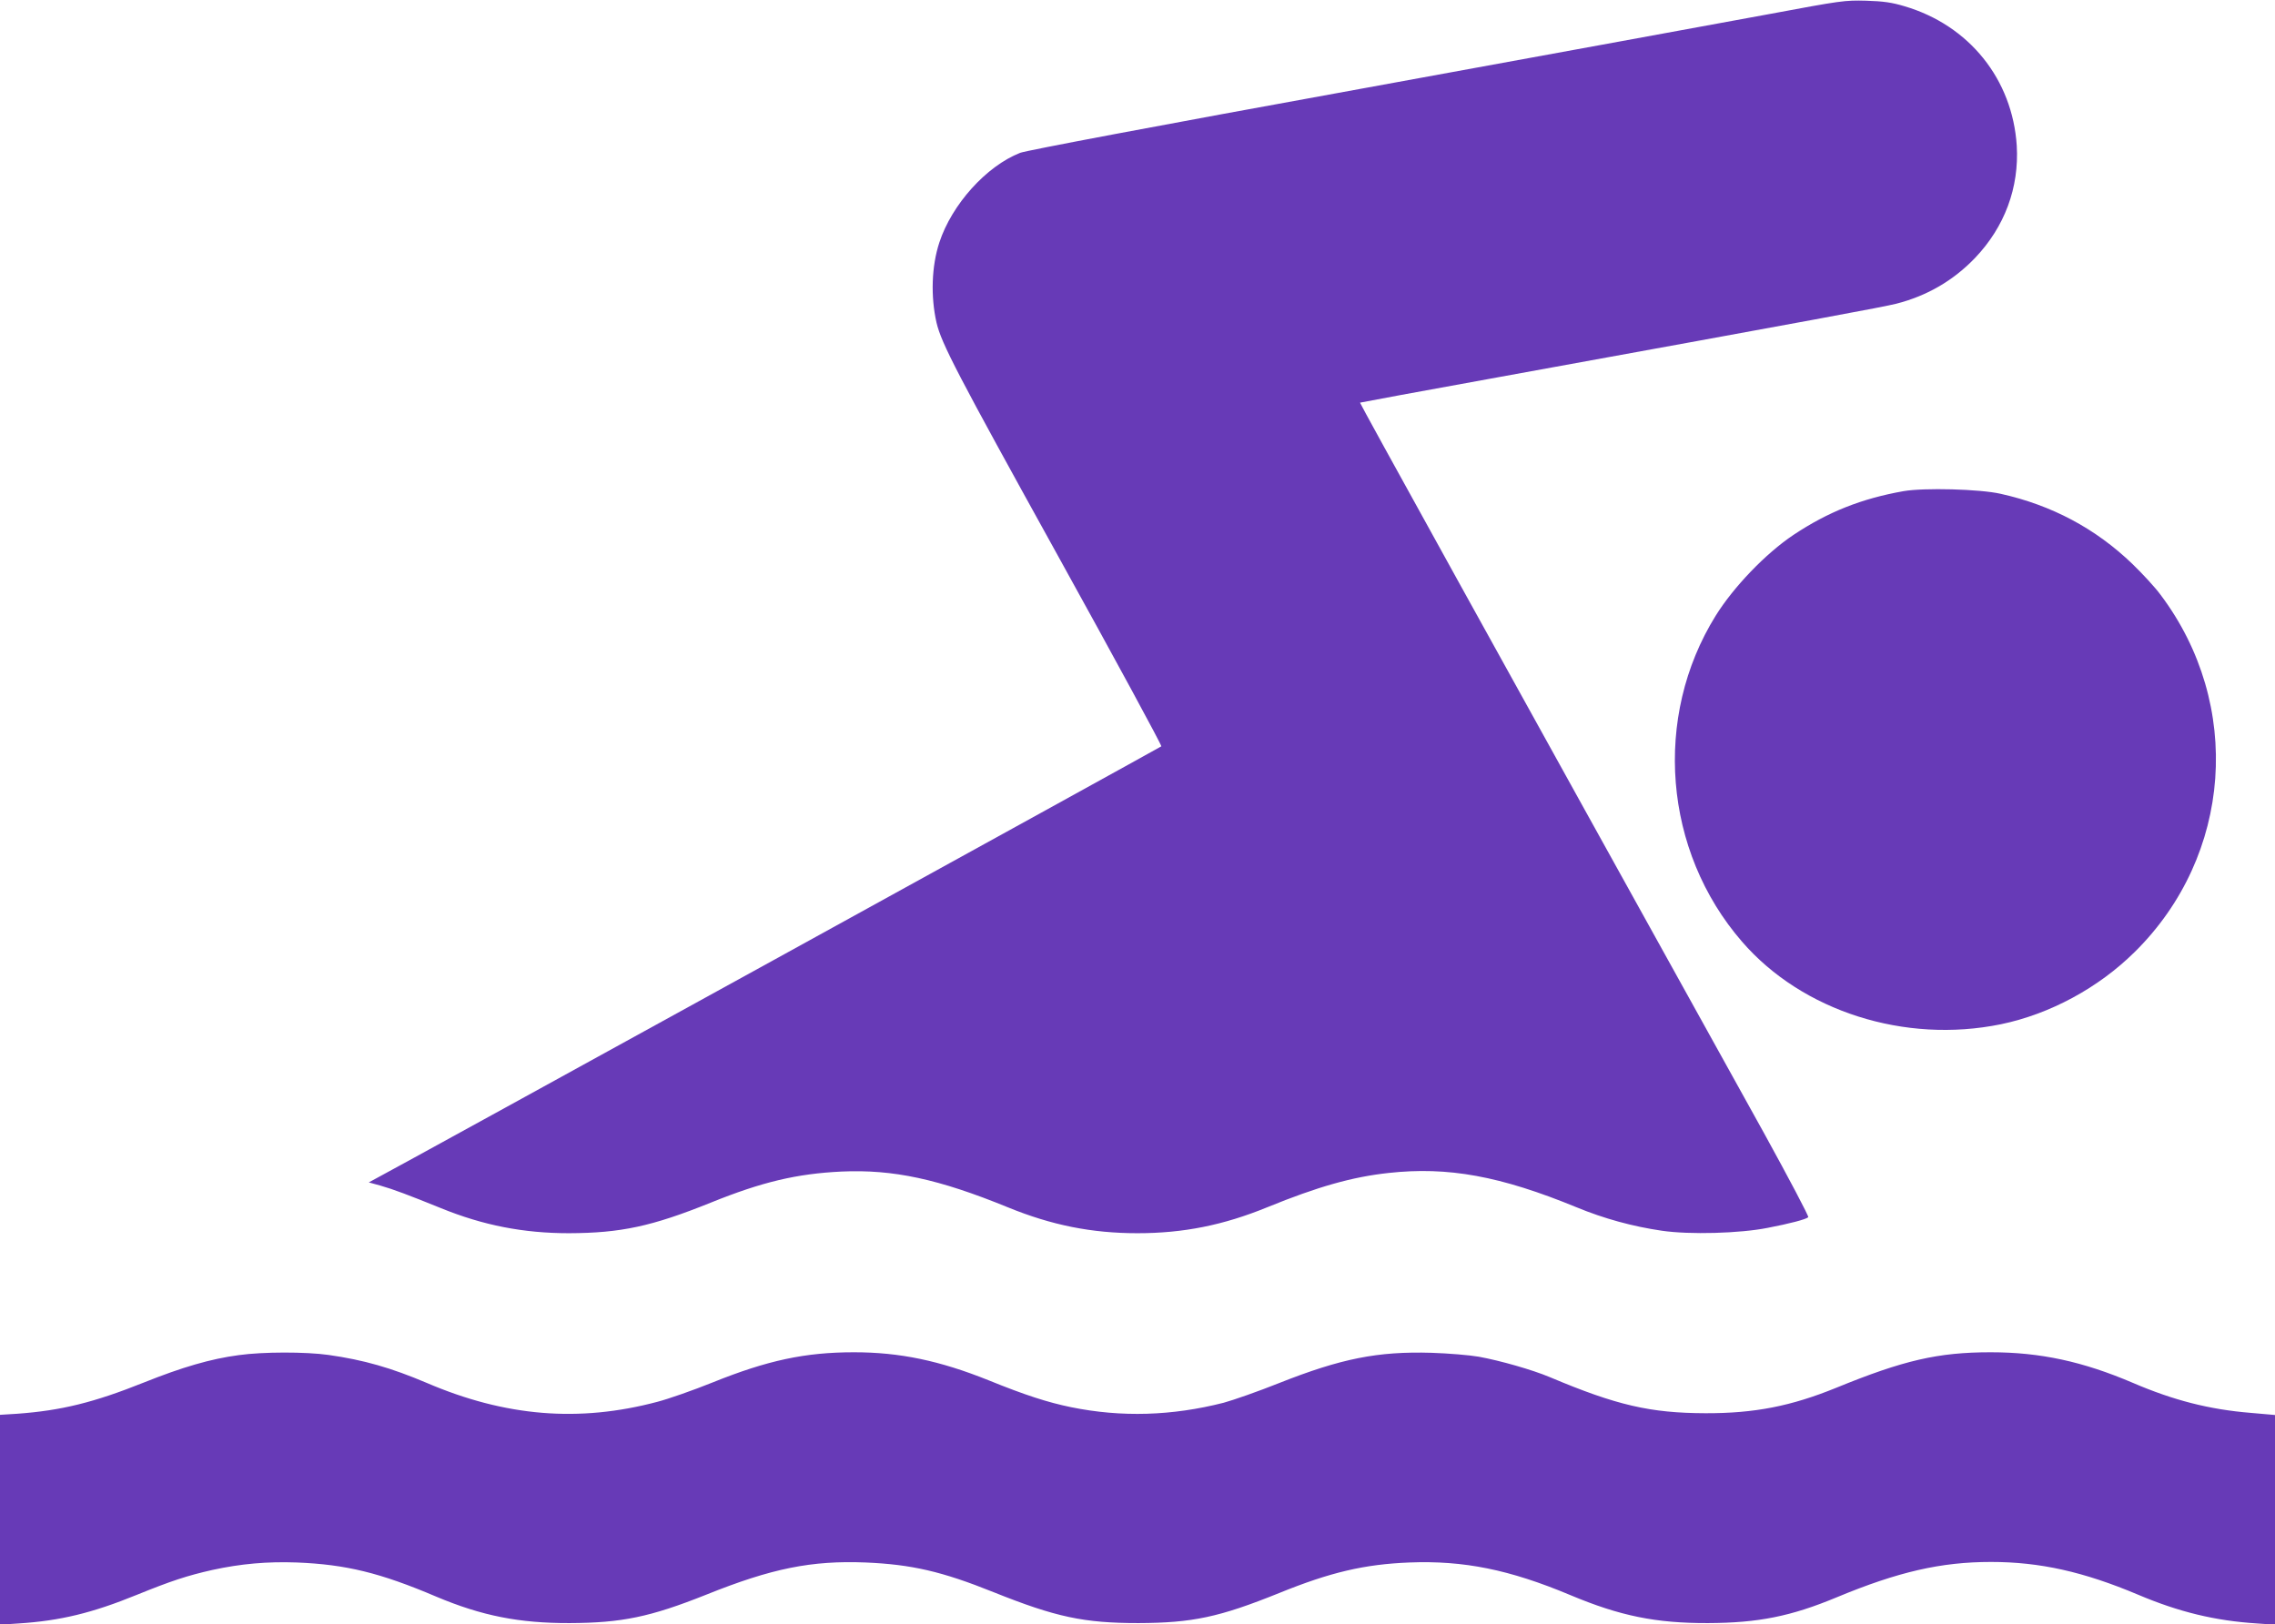 <?xml version="1.0" standalone="no"?>
<!DOCTYPE svg PUBLIC "-//W3C//DTD SVG 20010904//EN"
 "http://www.w3.org/TR/2001/REC-SVG-20010904/DTD/svg10.dtd">
<svg version="1.0" xmlns="http://www.w3.org/2000/svg"
 width="1280pt" height="914pt" viewBox="0 0 1280 914"
 preserveAspectRatio="xMidYMid meet">
<g transform="translate(0,914) scale(0.1,-0.1)"
fill="#673ab7" stroke="none">
<path d="M9950 9060 c-234 -43 -1264 -232 -2290 -419 -1168 -212 -1886 -348
-1920 -361 -191 -75 -385 -291 -455 -505 -44 -134 -49 -304 -16 -450 28 -119
116 -287 678 -1303 327 -591 591 -1078 587 -1082 -8 -7 -4330 -2387 -4424
-2435 l-35 -19 65 -18 c74 -21 161 -54 341 -127 238 -97 465 -141 720 -141
291 1 466 38 798 172 289 117 485 163 736 175 291 13 546 -42 935 -201 247
-101 472 -146 730 -146 258 0 483 45 730 146 284 116 479 171 682 193 335 37
630 -17 1058 -193 155 -64 316 -108 480 -132 157 -23 439 -15 595 16 125 24
216 48 229 60 4 5 -109 219 -251 477 -1543 2782 -2274 4105 -2271 4107 1 1
356 67 788 145 1821 331 2149 392 2230 412 172 44 320 130 442 257 167 175
249 396 235 632 -24 374 -268 678 -632 785 -70 21 -117 28 -215 31 -122 3
-137 1 -550 -76z"/>
<path d="M10710 6376 c-237 -42 -425 -117 -619 -246 -157 -105 -337 -293 -438
-455 -354 -570 -294 -1324 148 -1834 339 -392 916 -576 1457 -465 275 57 548
204 753 407 549 542 610 1392 145 2010 -30 41 -102 119 -159 174 -207 199
-453 330 -740 394 -118 27 -432 35 -547 15z"/>
<path d="M1344 1514 c-159 -21 -319 -68 -534 -154 -282 -113 -466 -158 -713
-176 l-97 -6 0 -591 0 -590 106 7 c233 15 414 59 664 161 192 78 283 108 425
140 161 35 308 48 475 42 276 -11 469 -58 784 -192 256 -108 468 -150 751
-149 293 1 453 34 769 160 368 148 592 193 896 181 258 -11 429 -50 720 -167
352 -141 509 -174 815 -174 304 1 455 33 792 169 288 117 480 162 733 172 305
12 563 -40 904 -183 281 -118 483 -159 776 -158 283 1 467 38 724 145 346 144
588 199 868 199 275 0 521 -55 827 -184 231 -98 435 -147 669 -162 l102 -7 0
590 0 590 -137 12 c-233 19 -435 71 -663 169 -281 120 -520 172 -800 172 -296
0 -490 -45 -869 -200 -253 -103 -460 -144 -736 -143 -309 1 -498 44 -875 203
-97 41 -279 93 -400 115 -52 9 -171 19 -265 22 -304 9 -509 -32 -860 -171
-115 -46 -255 -95 -310 -110 -290 -74 -575 -83 -859 -25 -131 27 -256 67 -463
151 -276 111 -501 158 -758 158 -274 0 -486 -45 -796 -170 -109 -44 -249 -93
-311 -109 -441 -117 -855 -83 -1298 107 -198 84 -353 129 -552 157 -127 18
-368 18 -504 -1z"/>
</g>
</svg>
